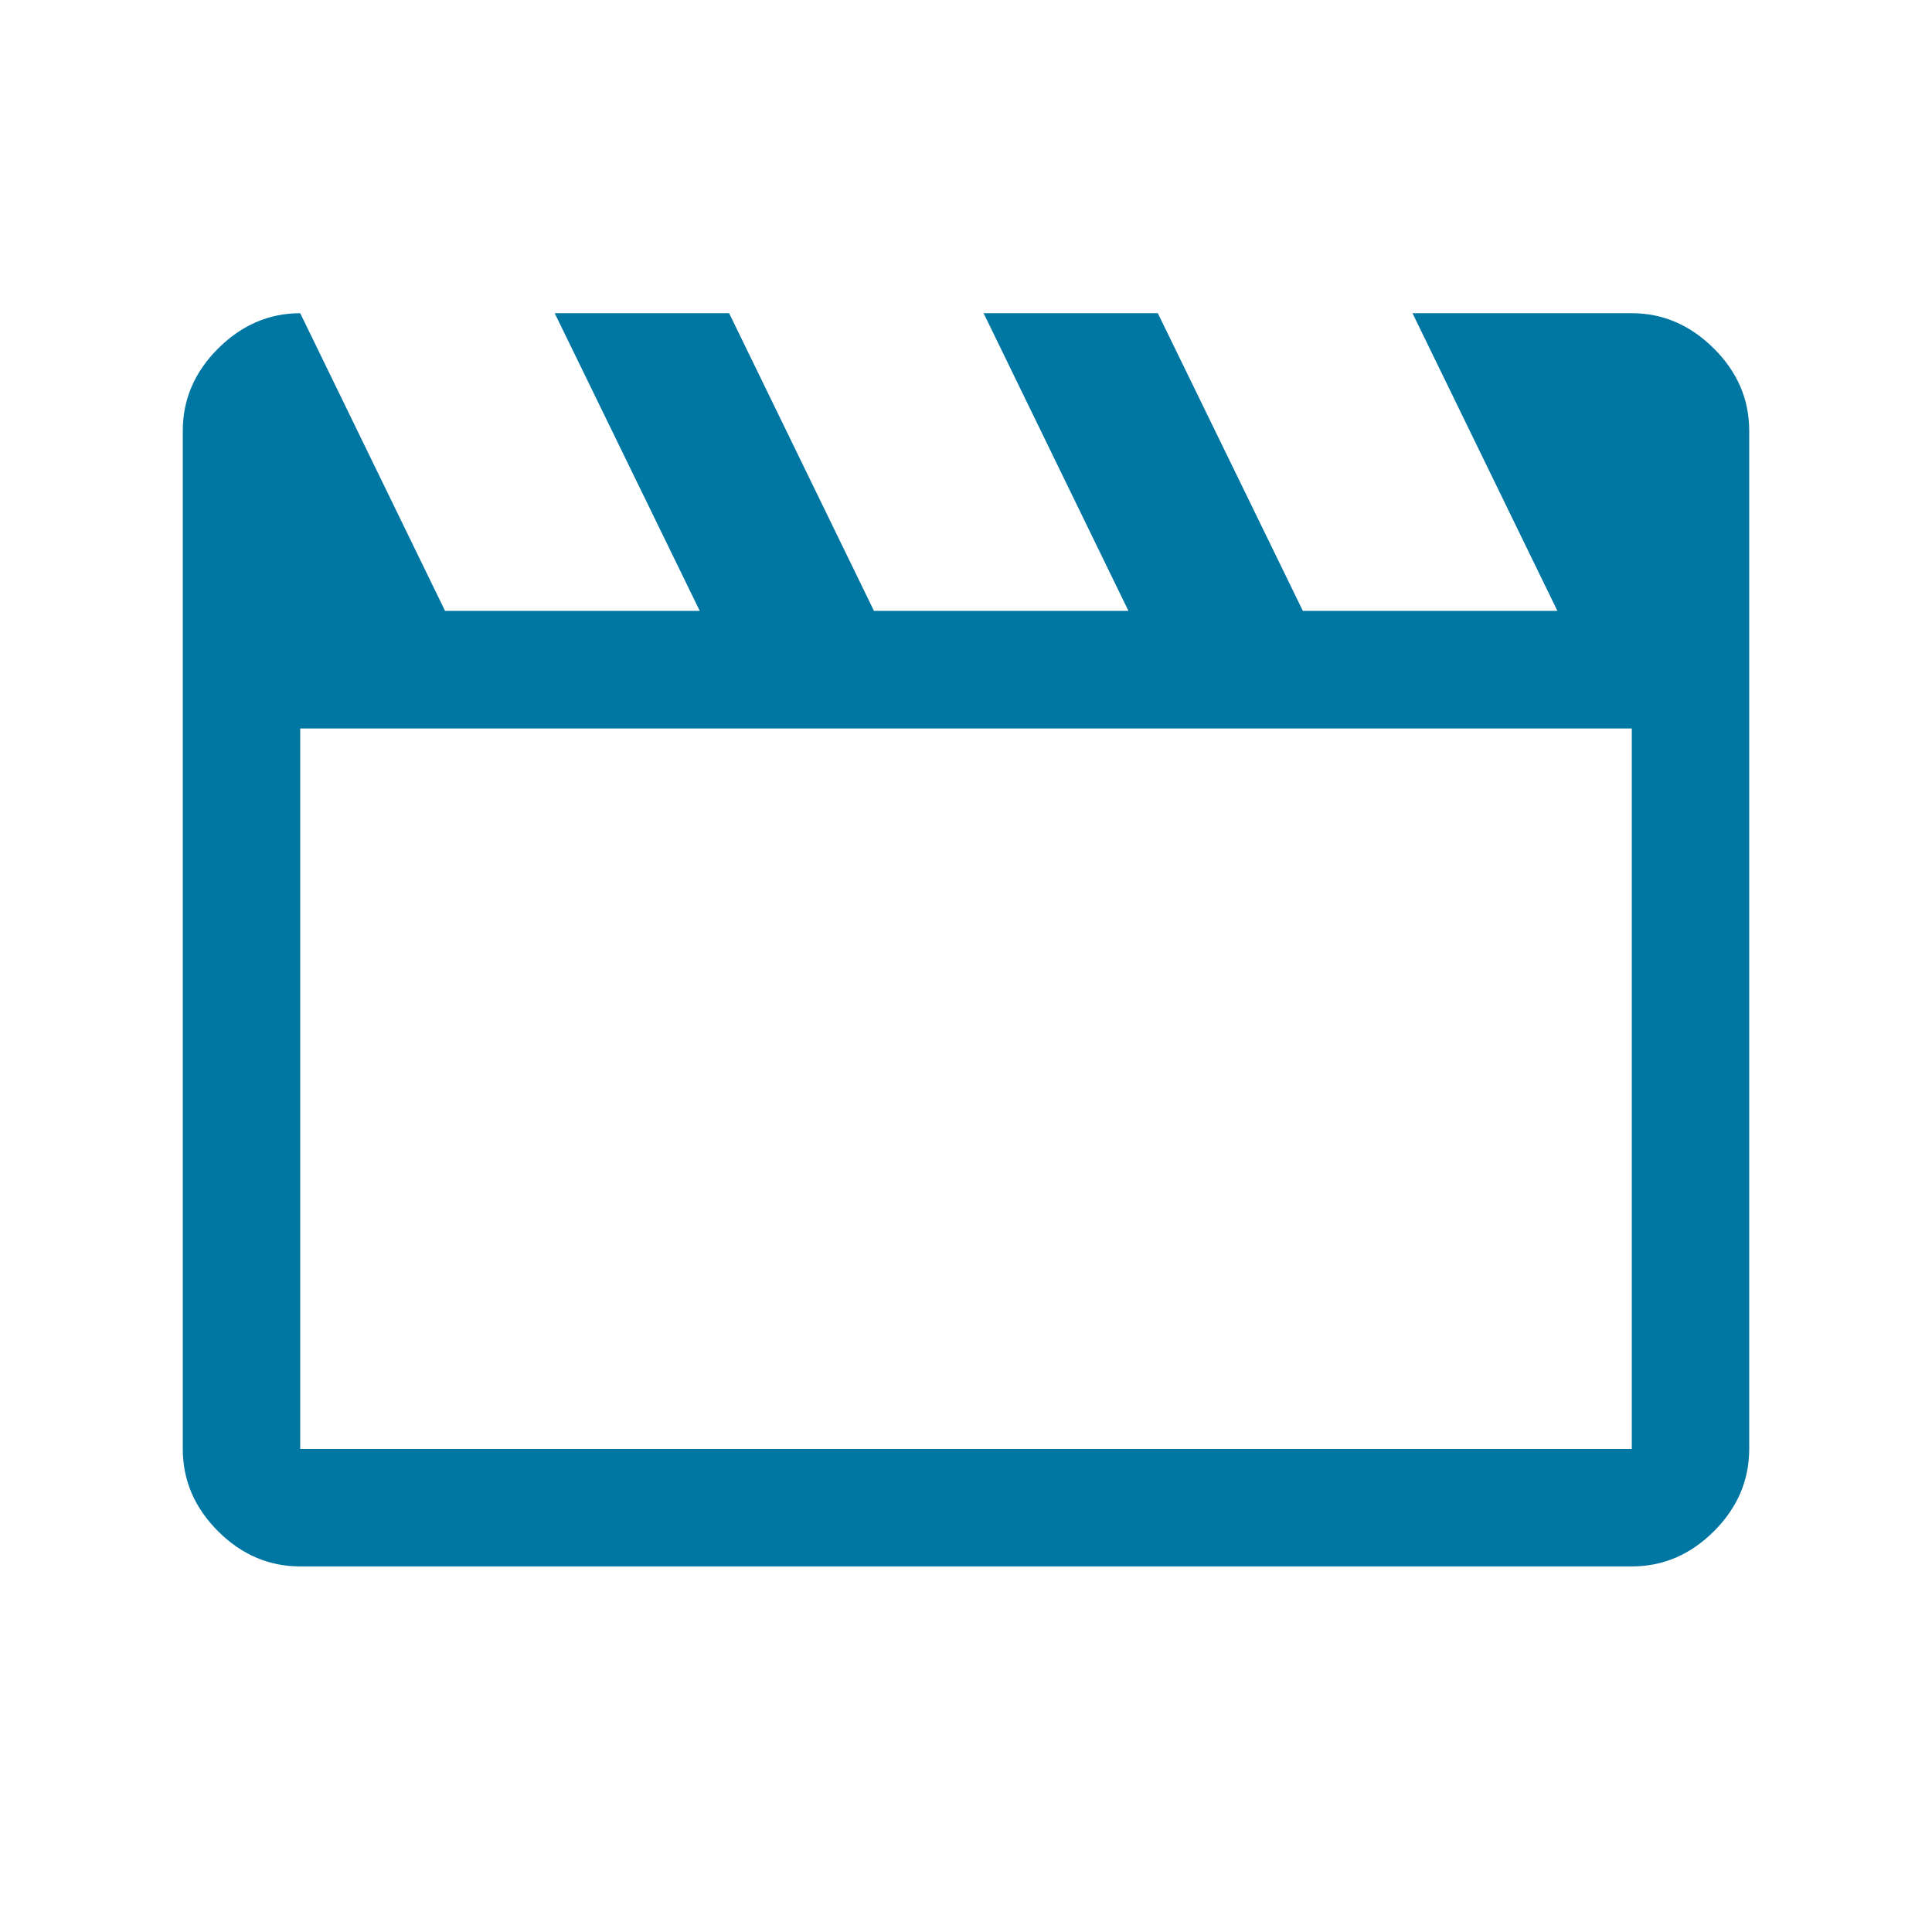 <svg xmlns="http://www.w3.org/2000/svg" xmlns:xlink="http://www.w3.org/1999/xlink" width="48" zoomAndPan="magnify" viewBox="0 0 36 36" height="48" preserveAspectRatio="xMidYMid meet" version="1.0"><path fill="#0076a3" d="M 5.594 5.836 L 8.293 11.383 L 13.039 11.383 L 10.336 5.836 L 13.586 5.836 L 16.285 11.383 L 21.027 11.383 L 18.328 5.836 L 21.574 5.836 L 24.277 11.383 L 29.02 11.383 L 26.32 5.836 L 30.406 5.836 C 30.988 5.836 31.5 6.059 31.938 6.496 C 32.375 6.934 32.594 7.441 32.594 8.027 L 32.594 27 C 32.594 27.582 32.375 28.094 31.938 28.531 C 31.5 28.969 30.988 29.188 30.406 29.188 L 5.594 29.188 C 5.012 29.188 4.5 28.969 4.062 28.531 C 3.625 28.094 3.406 27.582 3.406 27 L 3.406 8.027 C 3.406 7.441 3.625 6.934 4.062 6.496 C 4.5 6.059 5.012 5.836 5.594 5.836 Z M 5.594 13.574 L 5.594 27 L 30.406 27 L 30.406 13.574 Z M 5.594 13.574 L 5.594 27 Z M 5.594 13.574 " fill-opacity="1" fill-rule="nonzero"/></svg>